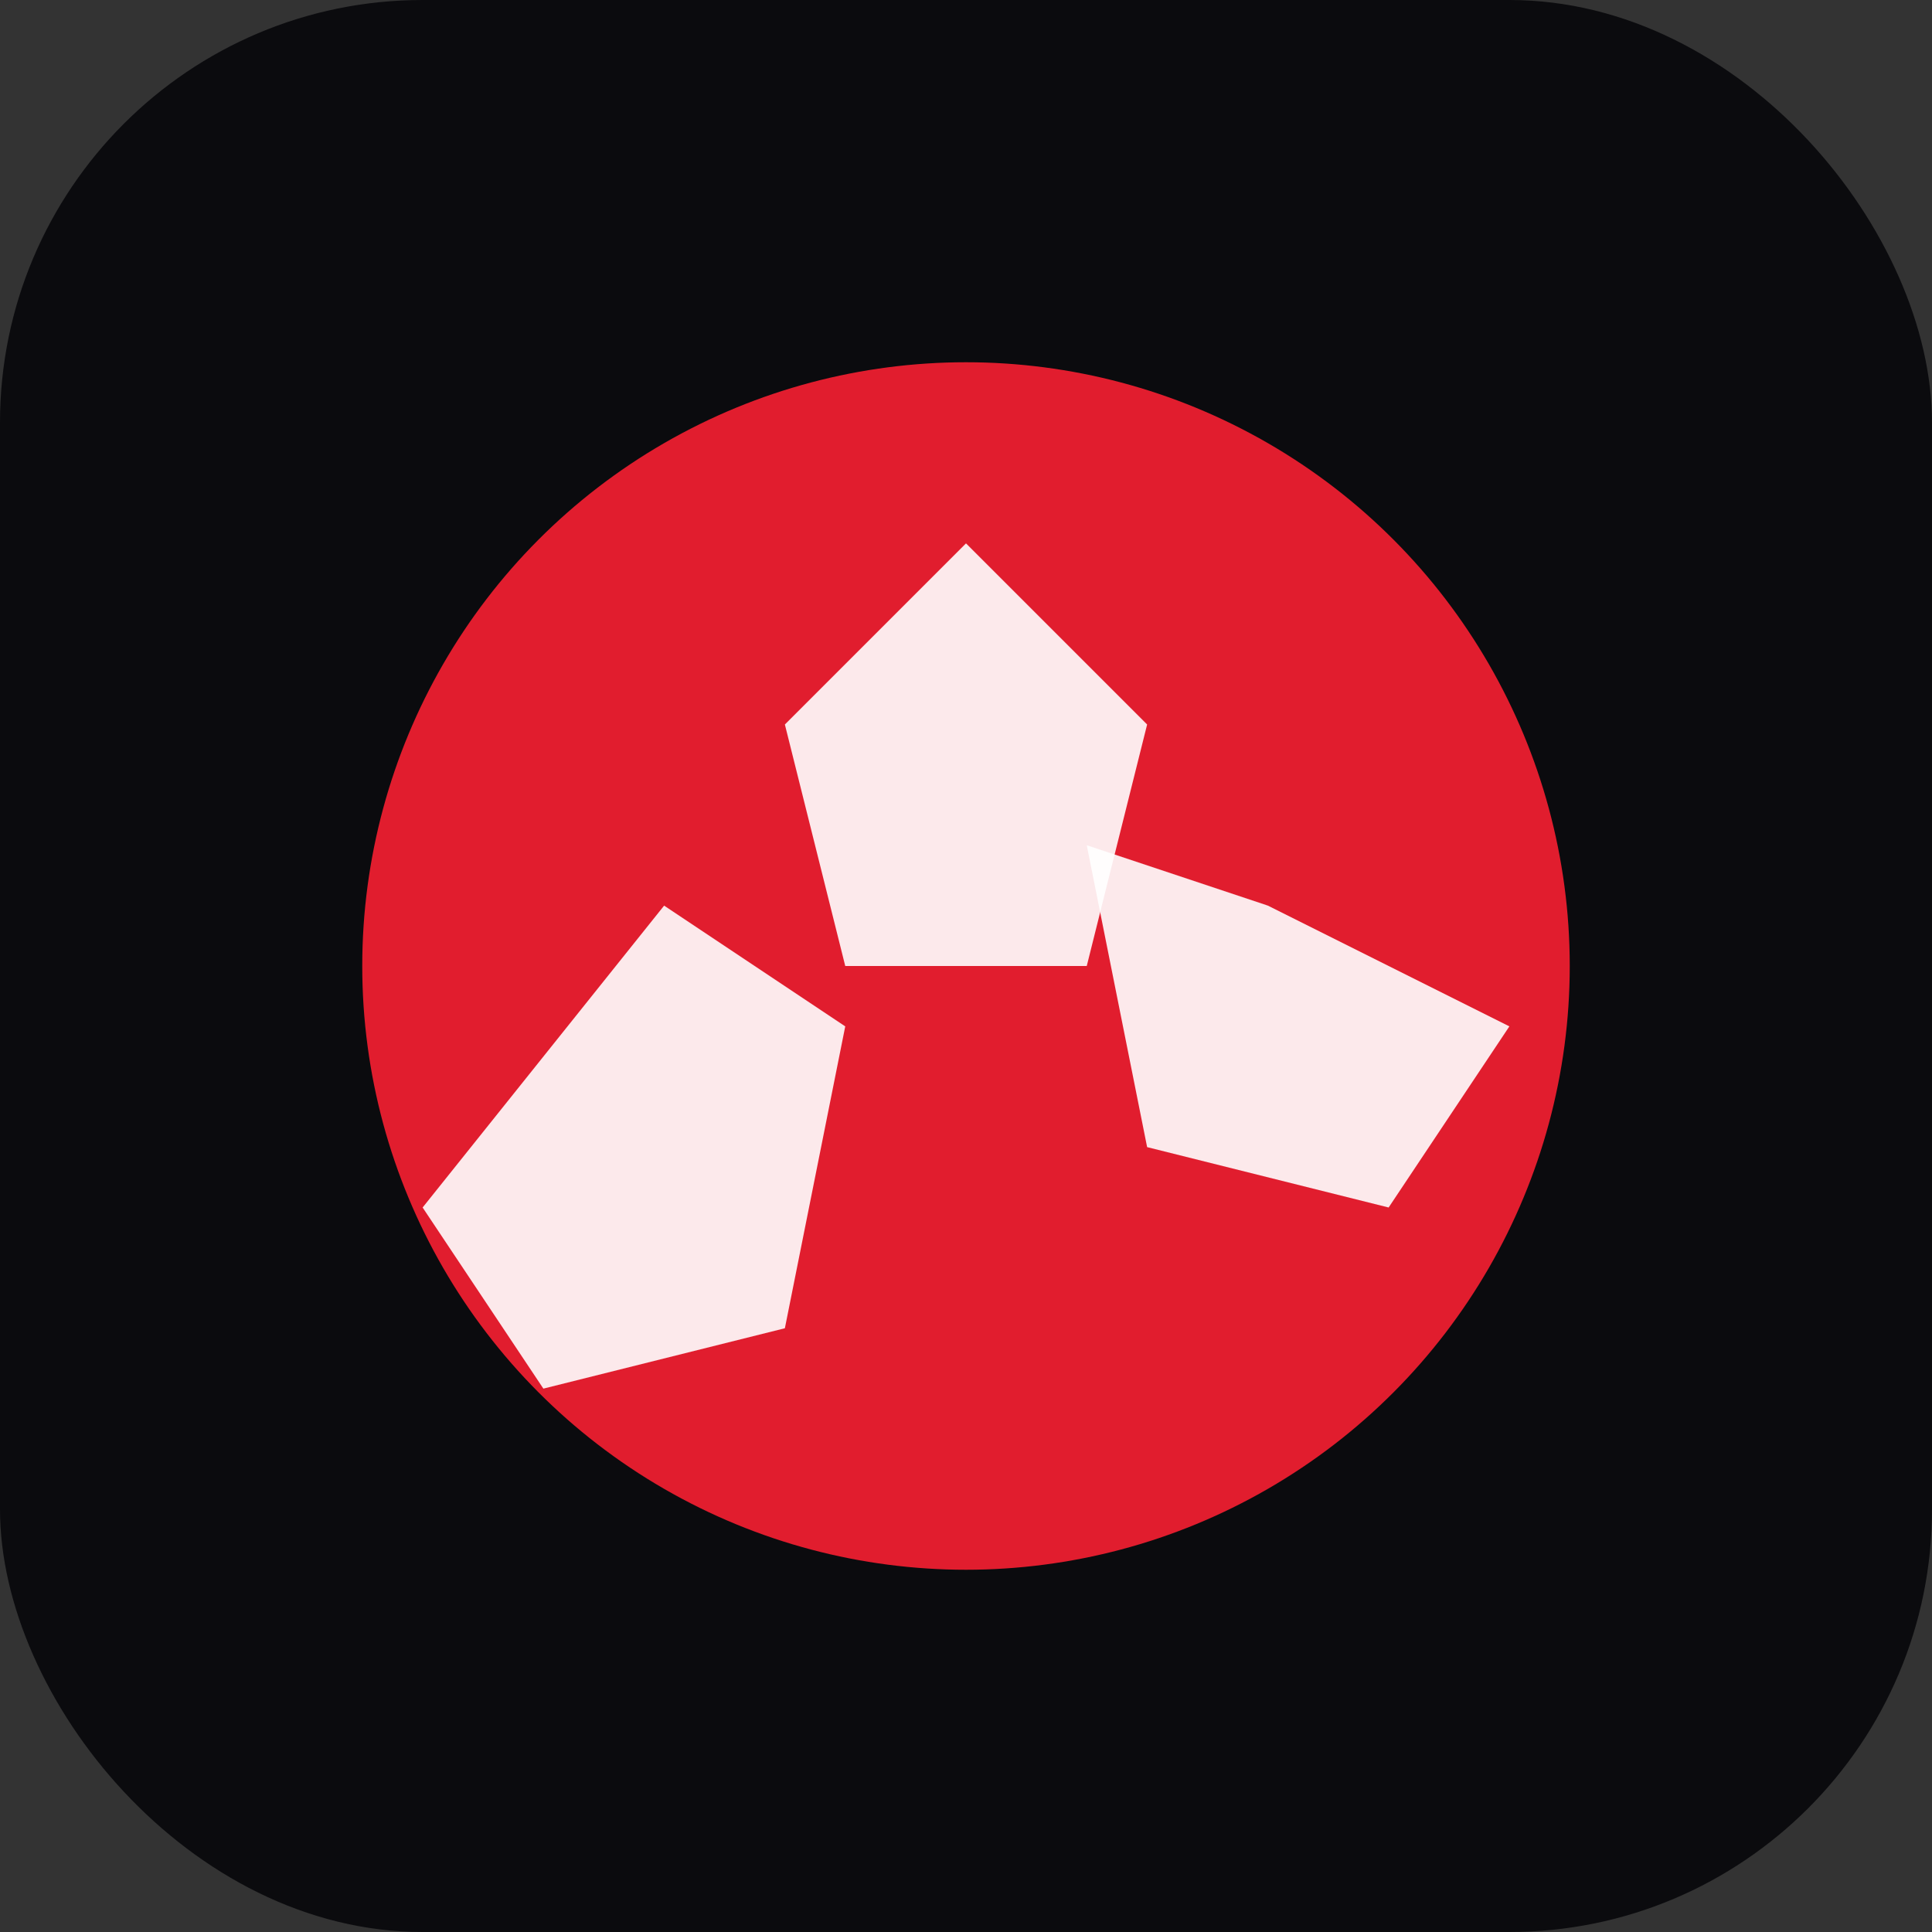 <svg xmlns="http://www.w3.org/2000/svg" viewBox="0 0 64 64">
  <rect x="0" y="0" width="64" height="64" fill="#333333" stroke="none"/>
  <rect width="64" height="64" rx="14" fill="#0b0b0e"/>
  <circle cx="32" cy="32" r="20" fill="#e11d2e"/>
  <path d="M32 18l6 6-2 8h-8l-2-8z" fill="#fff" opacity="0.9"/>
  <path d="M22 30l6 4-2 10-8 2-4-6z" fill="#fff" opacity="0.9"/>
  <path d="M42 30l8 4-4 6-8-2-2-10z" fill="#fff" opacity="0.9"/>
</svg>
